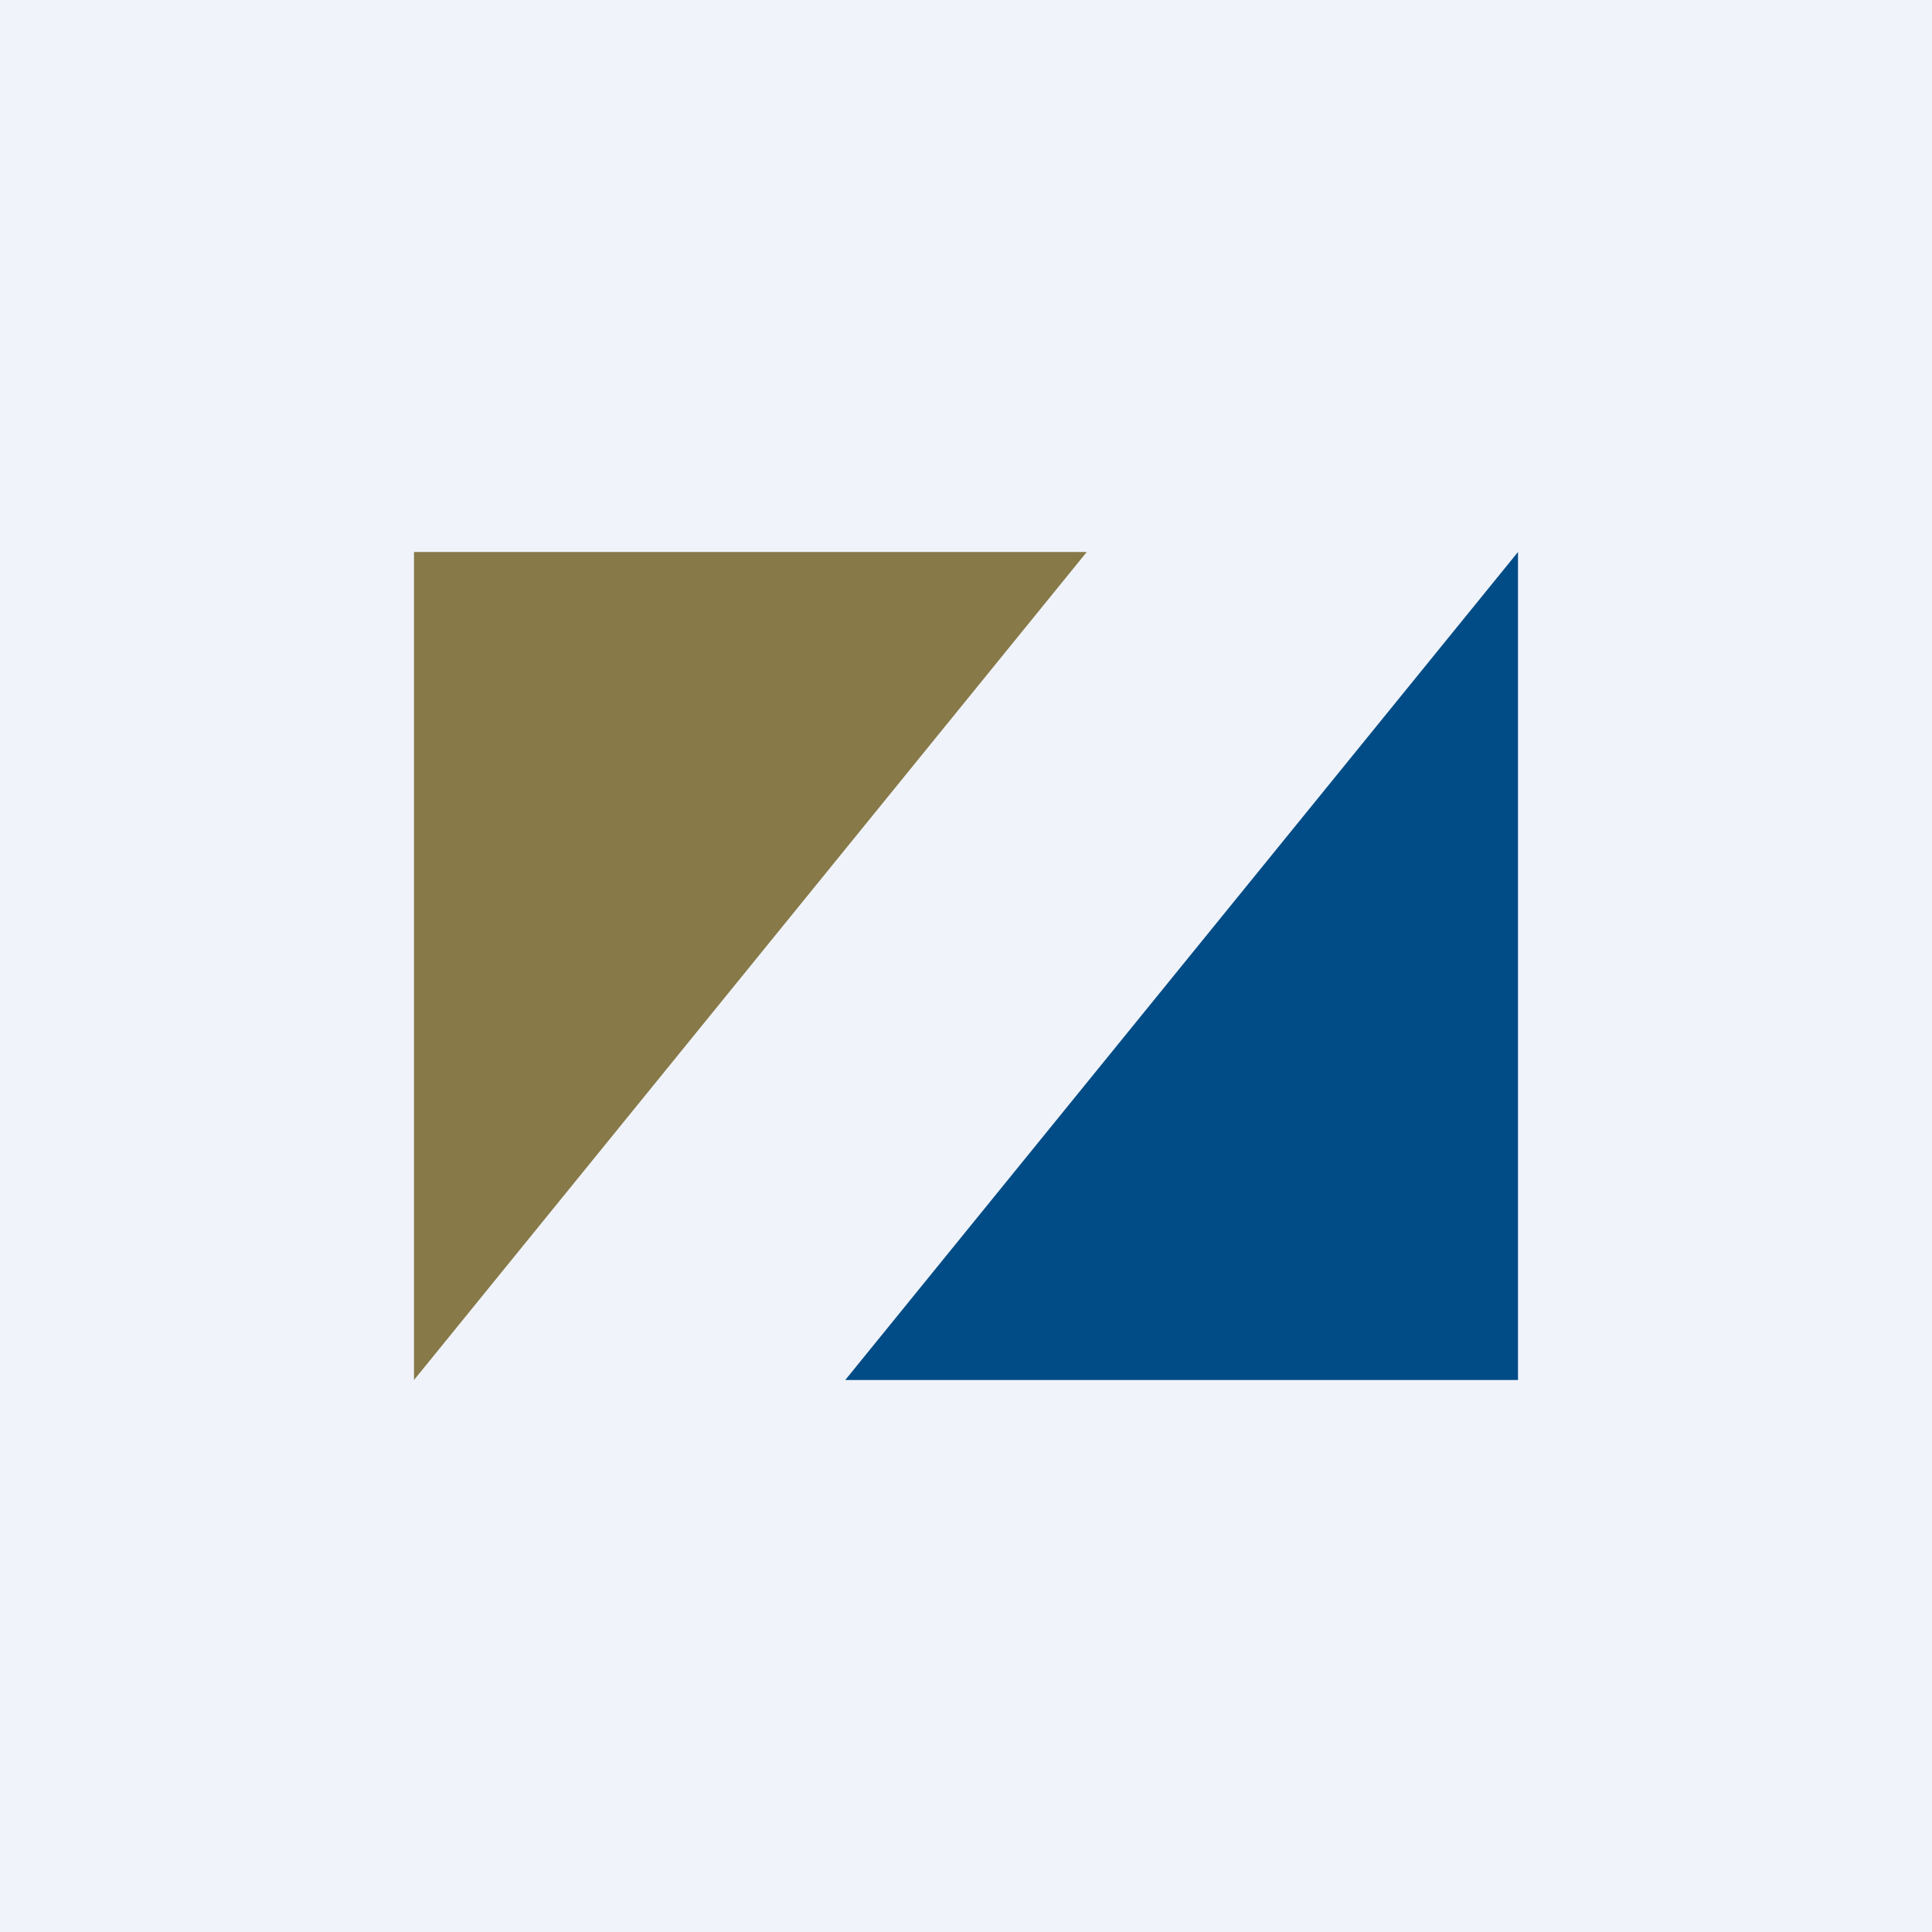 <!-- by TradingView --><svg width="56" height="56" viewBox="0 0 56 56" xmlns="http://www.w3.org/2000/svg"><path fill="#F0F3FA" d="M0 0h56v56H0z"/><path d="M12 16v24l19.5-24H12Z" fill="#877948"/><path d="M44 40V16L24.5 40H44Z" fill="#014C86"/></svg>